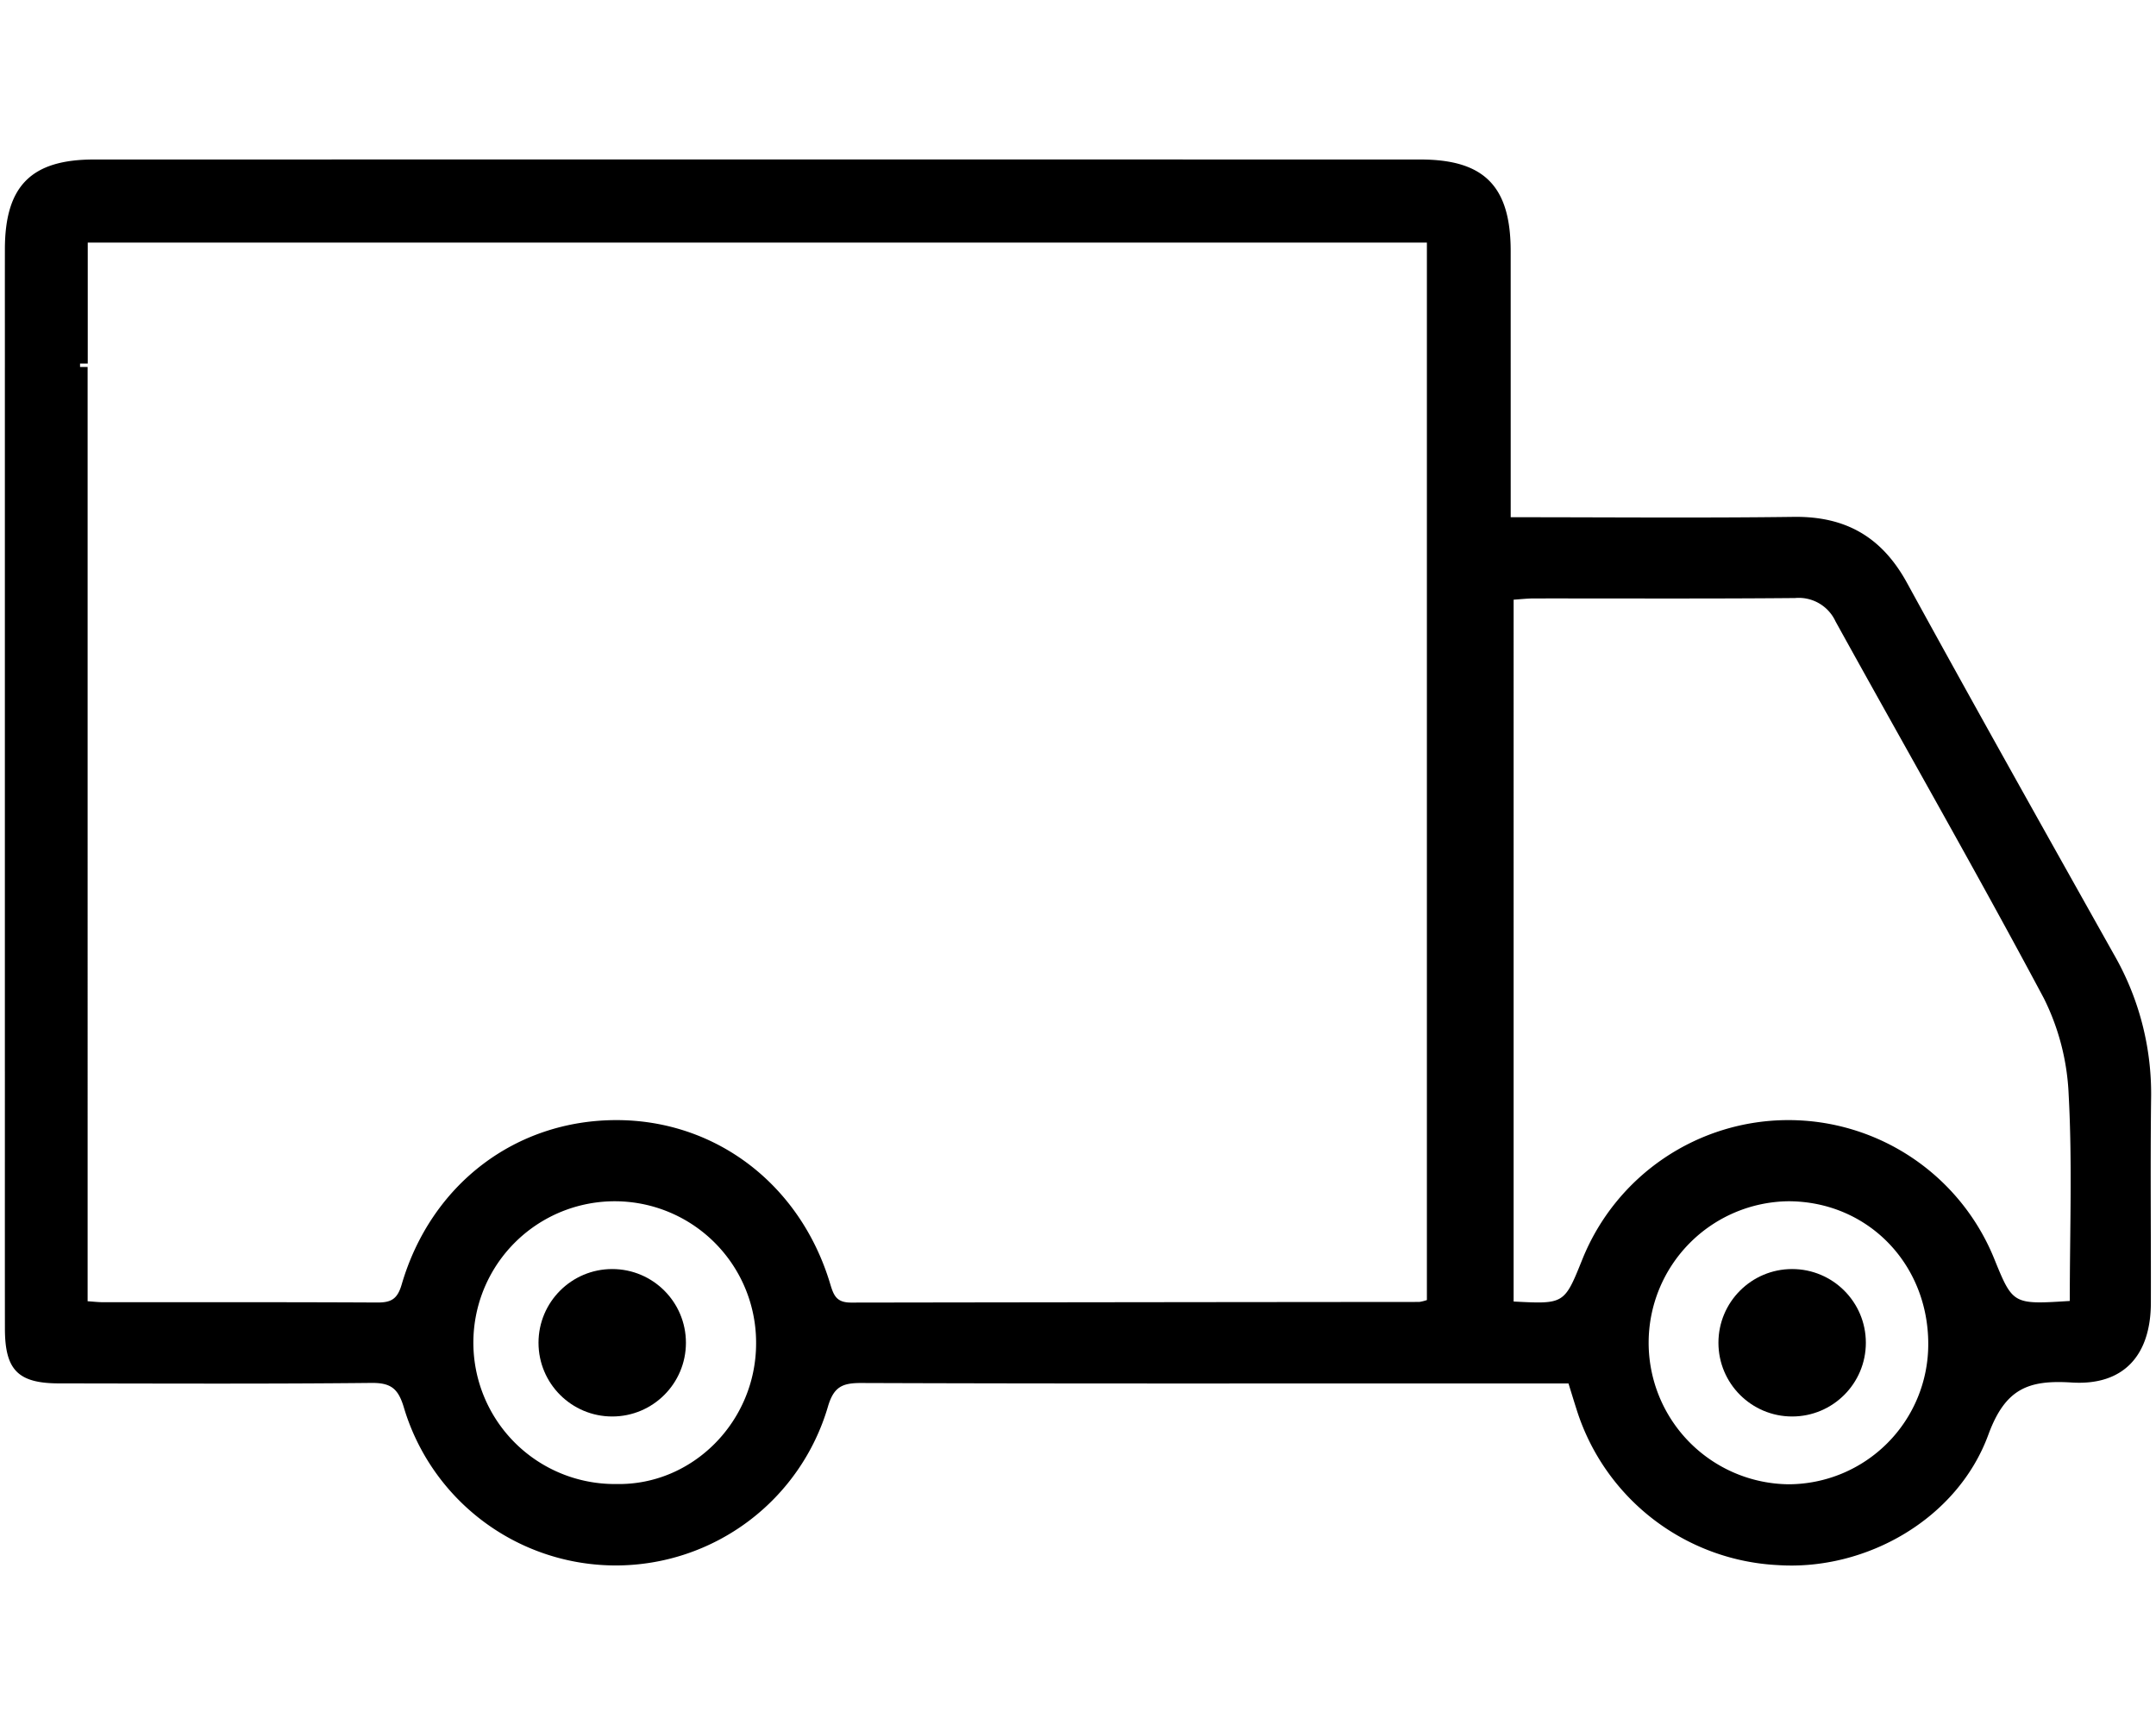 <svg id="Calque_1" data-name="Calque 1" xmlns="http://www.w3.org/2000/svg" viewBox="0 0 302 241.6"><circle cx="85.756" cy="188.065" r="10.325"/><circle cx="251.033" cy="188.065" r="10.325"/><path d="M301.316,153.706a39.083,39.083,0,0,0-5.197-20.005c-9.723-17.332-19.457-34.659-29.008-52.086-3.511-6.405-8.583-9.318-15.85-9.223-13.016.17-26.037.048-39.651.048V68.19q-0-16.52-.003-33.041c-.01-9.055-3.696-12.808-12.644-12.809q-92.906-.014-185.811 0C4.358,22.342.697,26.059.685,34.891c-.004,2.775-.004,5.552-.003,8.371.001,2.66.002,5.357.002,8.133h-.002v98.729l.002 0c0,4.828-.001,9.573-.002,14.288-.001,7.288-.002,14.487.006,21.673.006,5.812,1.839,7.666,7.611,7.671,14.566.014,29.134.085,43.699-.066,2.743-.029,3.773.769,4.568,3.422a30.974,30.974,0,0,0,59.413-.126c.814-2.768,2.031-3.294,4.655-3.285,27.001.098,54.002.06,81.003.061q9.023 0,18.067,0c.446,1.435.784,2.551,1.139,3.66a31.181,31.181,0,0,0,28.257,21.787c12.227.78,25.059-6.393,29.418-18.273,2.382-6.492,5.642-7.684,11.672-7.304,7.255.457,11.072-3.78,11.092-11.149C301.307,172.891,301.196,163.297,301.316,153.706ZM86.318,207.849a19.802,19.802,0,1,1,19.592-19.672C105.898,199.046,97.066,208.065,86.318,207.849Zm113.553-25.765a6.19,6.19,0,0,1-1.055.263q-39.791.03-79.581.09c-2.058.006-2.452-.97-2.95-2.63-4.17-13.897-15.986-22.906-29.89-22.927-14.146-.022-26.021,8.96-30.134,23.036-.603,2.062-1.5,2.522-3.434,2.512-12.79-.068-25.58-.034-38.37-.042-.681-0-1.363-.083-2.184-.136V51.395H11.213v-.475h1.078V33.977H199.871Zm50.637,25.801a19.822,19.822,0,0,1,.006-39.641c11.051.019,19.578,8.715,19.585,19.975A19.614,19.614,0,0,1,250.508,207.885Zm39.416-25.675c-7.975.507-7.975.507-10.593-5.931a31.109,31.109,0,0,0-57.684.102c-2.525,6.279-2.525,6.279-9.627,5.907V83.991c.986-.064,1.904-.173,2.821-.174,12.198-.012,24.396.054,36.593-.056a5.667,5.667,0,0,1,5.673,3.266c9.721,17.603,19.728,35.053,29.186,52.795a33.282,33.282,0,0,1,3.473,13.498C290.286,162.855,289.923,172.438,289.923,182.21Z"/></svg>
